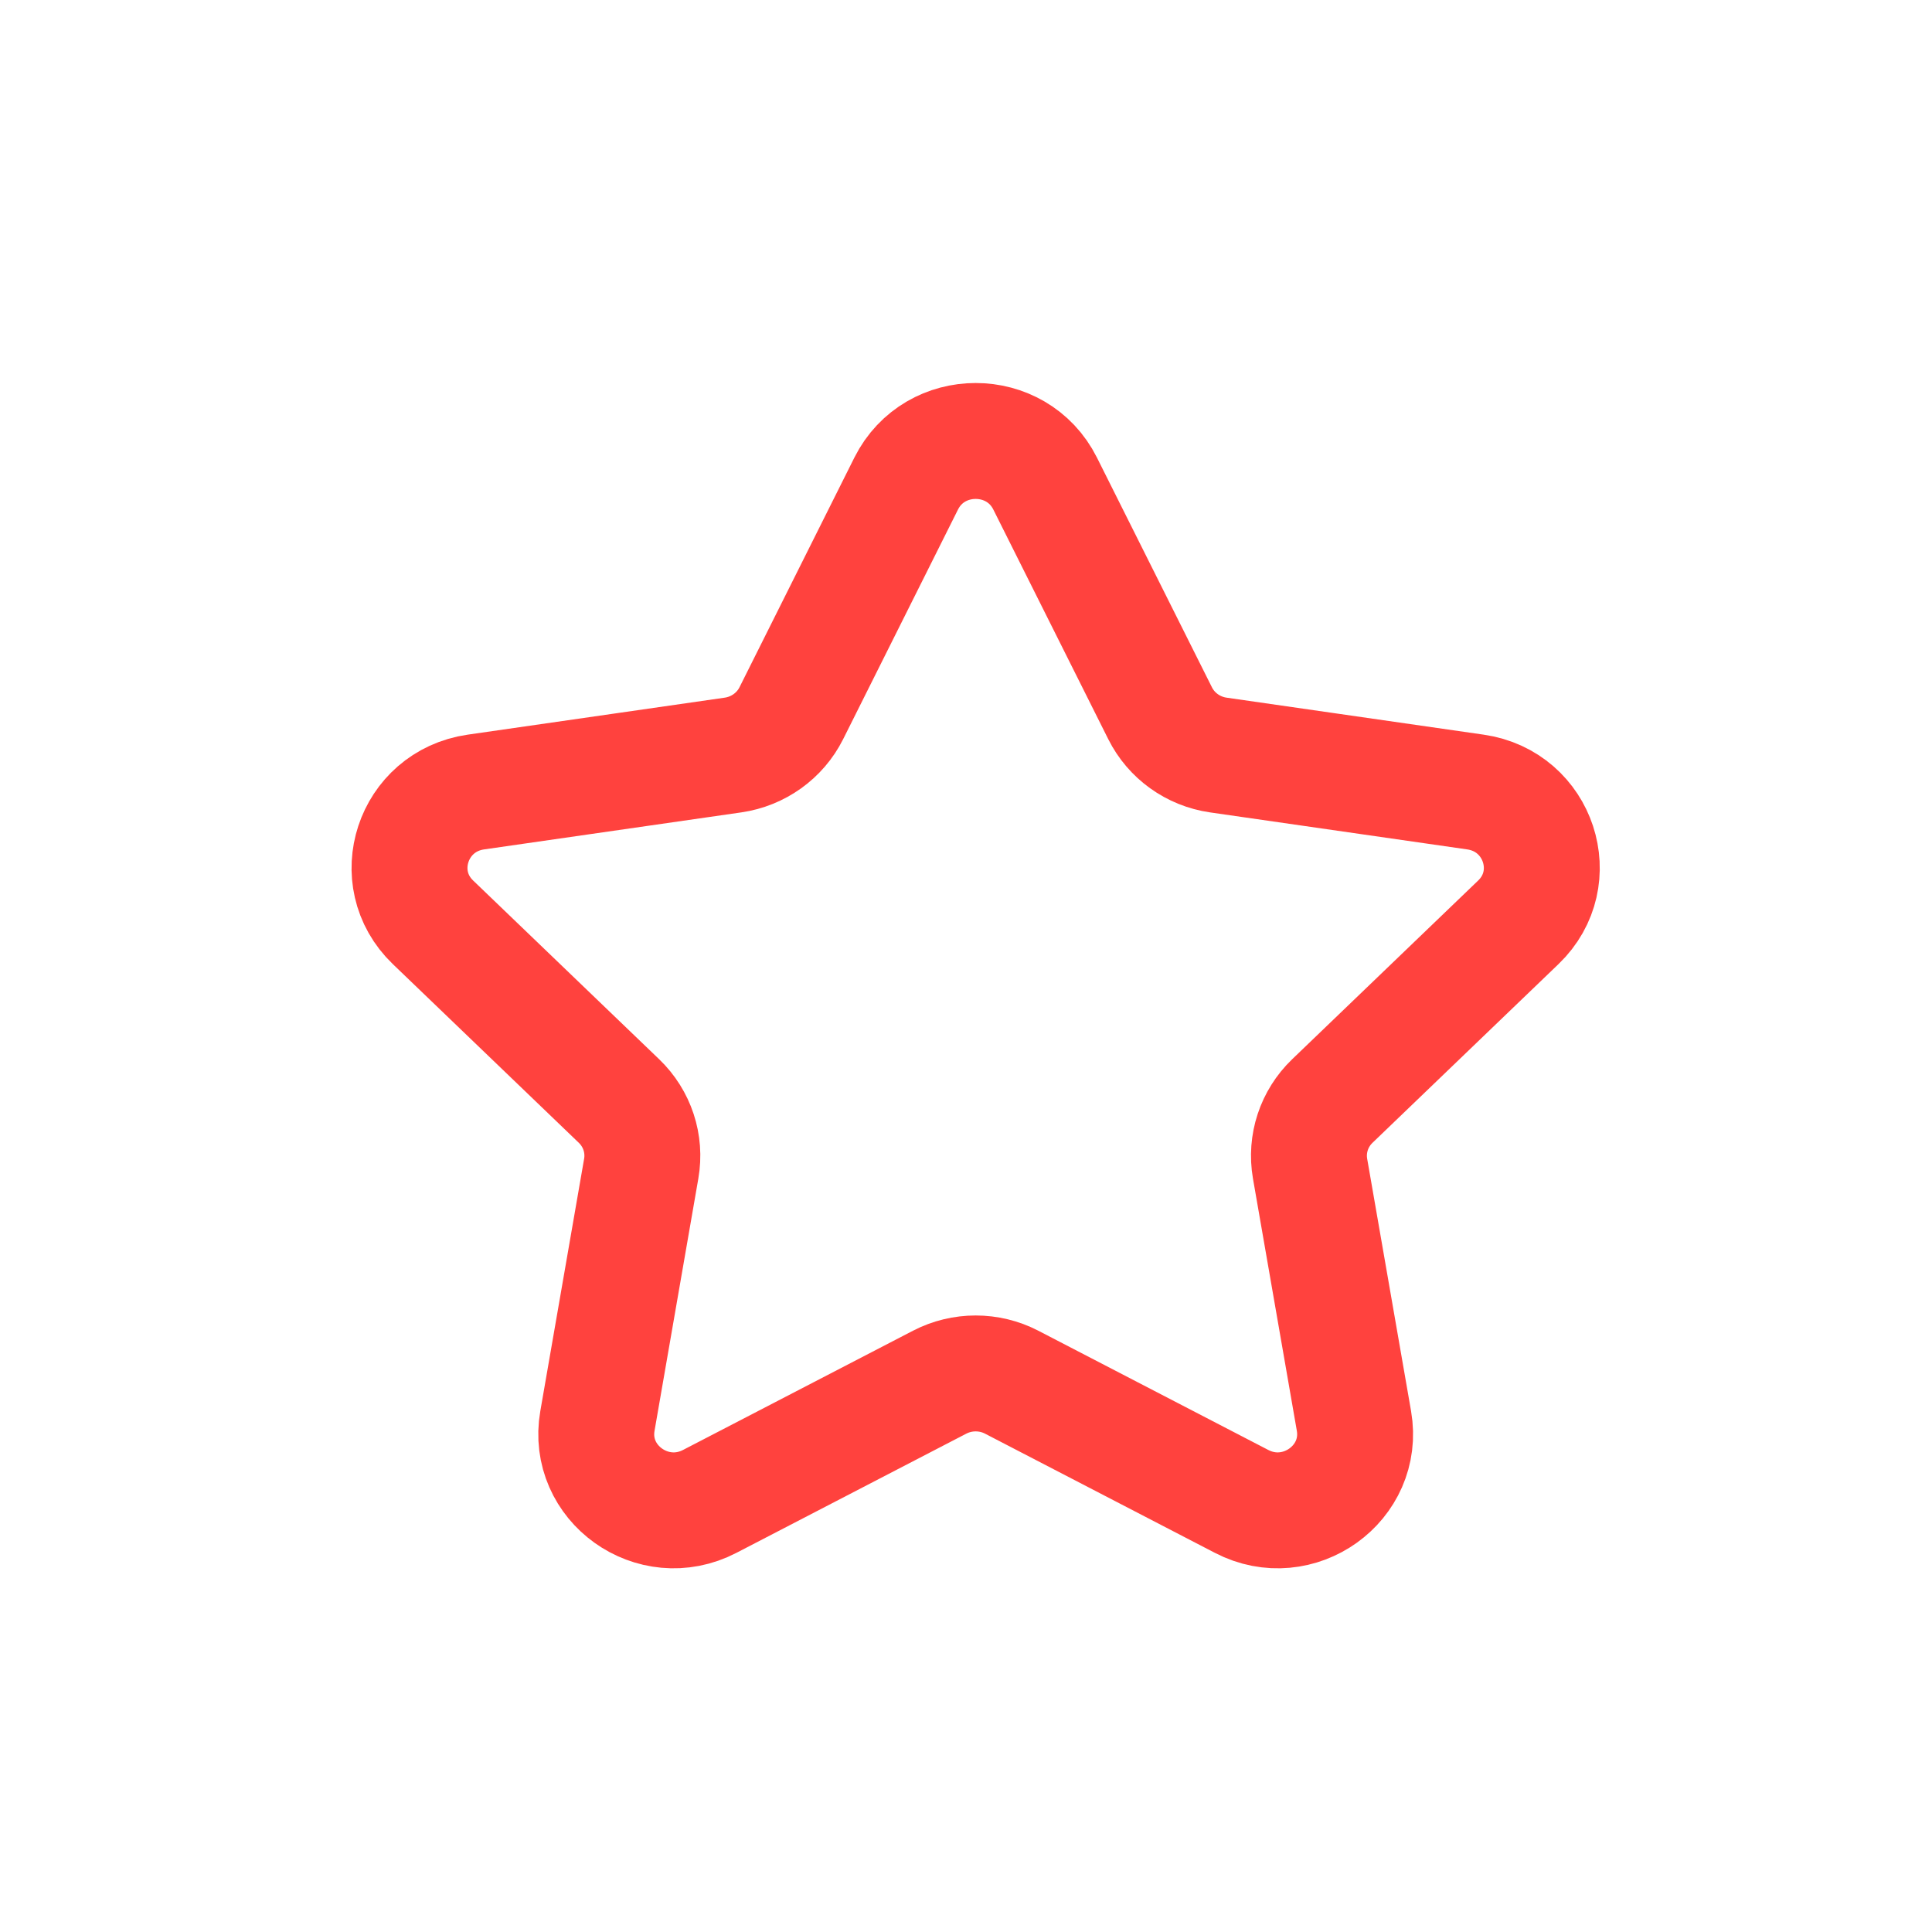 <svg width="70" height="70" viewBox="0 0 70 70" fill="none" xmlns="http://www.w3.org/2000/svg">
    <g filter="url(#filter0_d_2125_17750)">
        <path fill-rule="evenodd" clip-rule="evenodd"
              d="M37.867 17.52L42.032 25.841C42.44 26.658 43.228 27.224 44.141 27.356L53.459 28.697C55.761 29.029 56.677 31.819 55.011 33.418L48.273 39.892C47.611 40.528 47.31 41.443 47.466 42.342L49.056 51.482C49.448 53.743 47.041 55.468 44.984 54.398L36.656 50.08C35.84 49.656 34.862 49.656 34.044 50.08L25.716 54.398C23.658 55.468 21.252 53.743 21.646 51.482L23.233 42.342C23.39 41.443 23.089 40.528 22.427 39.892L15.689 33.418C14.023 31.819 14.939 29.029 17.241 28.697L26.558 27.356C27.472 27.224 28.262 26.658 28.671 25.841L32.833 17.52C33.863 15.463 36.837 15.463 37.867 17.52Z"
              stroke="#FF423E" stroke-width="4.2" stroke-linecap="round" stroke-linejoin="round"/>
    </g>
    <defs>
        <filter id="filter0_d_2125_17750" x="-2" y="-2" width="74.7" height="74.7" filterUnits="userSpaceOnUse"
                color-interpolation-filters="sRGB">
            <feFlood flood-opacity="0" result="BackgroundImageFix"/>
            <feColorMatrix in="SourceAlpha" type="matrix" values="0 0 0 0 0 0 0 0 0 0 0 0 0 0 0 0 0 0 127 0"
                           result="hardAlpha"/>
            <feOffset/>
            <feGaussianBlur stdDeviation="5"/>
            <feColorMatrix type="matrix" values="0 0 0 0 1 0 0 0 0 0.292 0 0 0 0 0.292 0 0 0 0.5 0"/>
            <feBlend mode="normal" in2="BackgroundImageFix" result="effect1_dropShadow_2125_17750"/>
            <feBlend mode="normal" in="SourceGraphic" in2="effect1_dropShadow_2125_17750" result="shape"/>
        </filter>
    </defs>
</svg>
